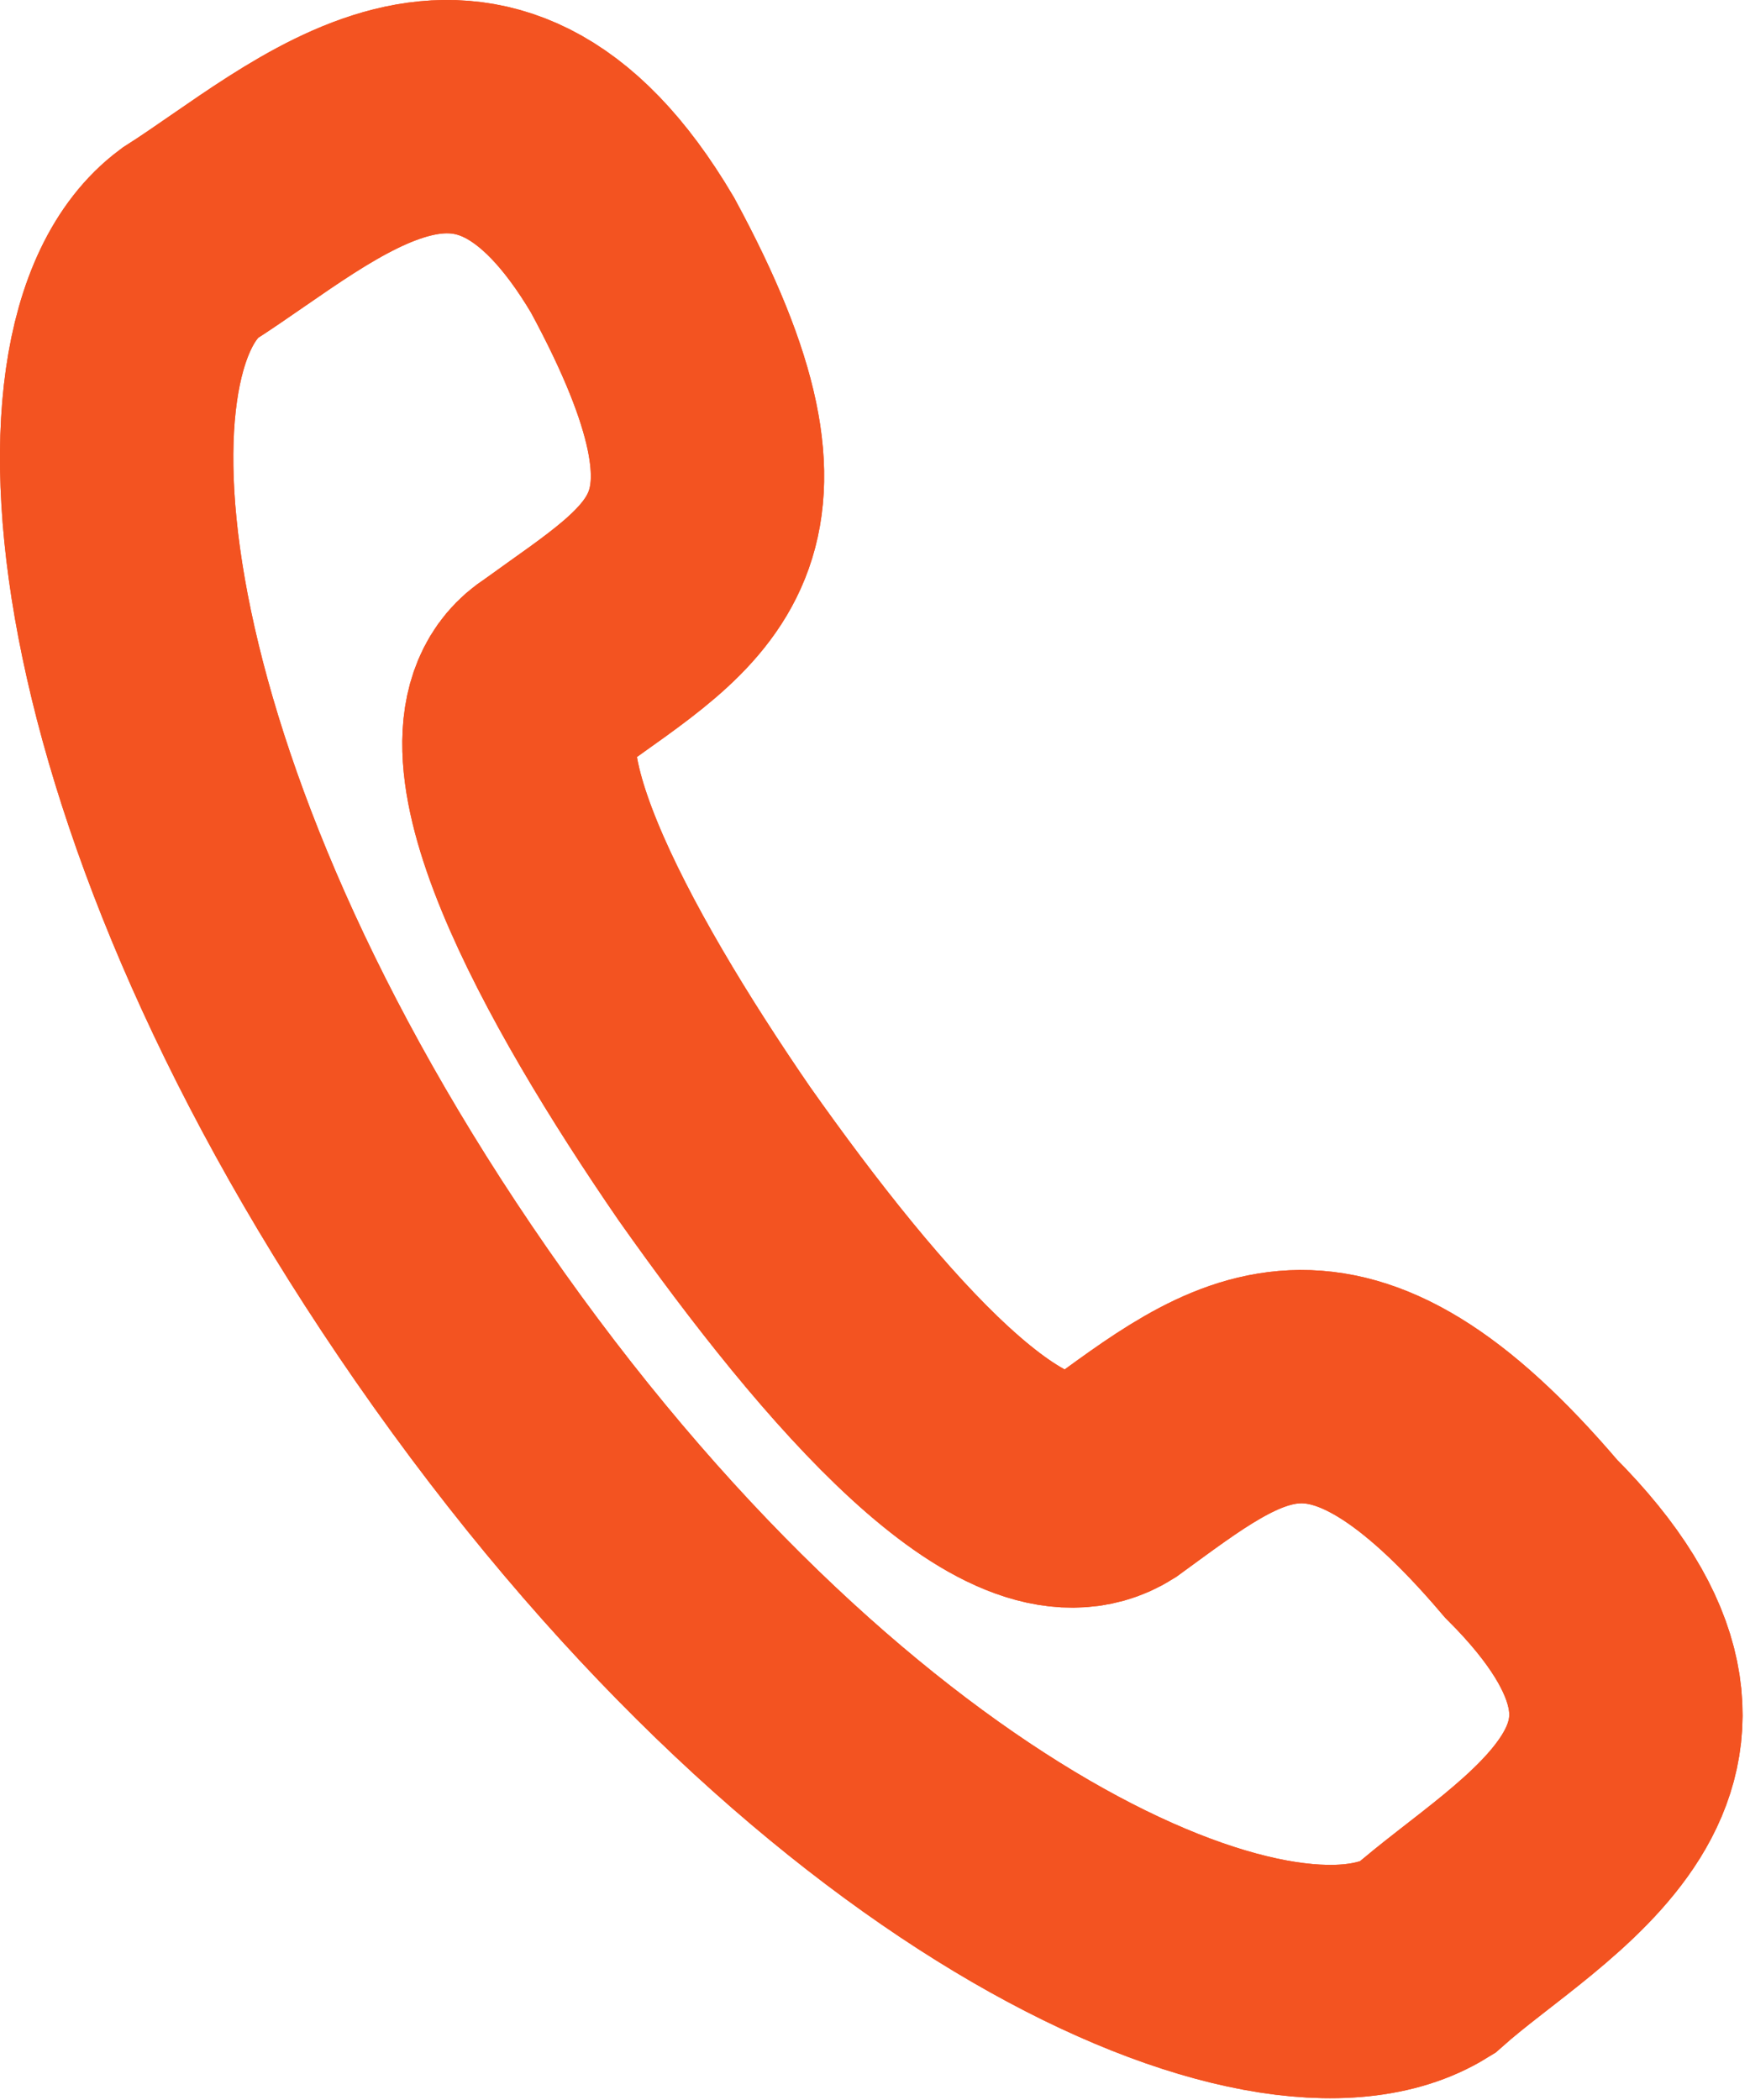 <svg width="15" height="18" viewBox="0 0 15 18" fill="none" xmlns="http://www.w3.org/2000/svg">
<path fill-rule="evenodd" clip-rule="evenodd" d="M13.122 13.187C11.422 11.187 10.622 11.887 9.522 12.687C8.722 13.187 7.322 11.587 6.122 9.887C5.022 8.287 3.922 6.287 4.722 5.787C5.822 4.987 6.722 4.587 5.422 2.187C4.122 -0.013 2.722 1.387 1.622 2.087C0.422 2.987 0.822 6.987 4.022 11.487C7.222 15.987 10.922 17.587 12.222 16.787C13.122 15.987 15.022 15.087 13.122 13.187Z" stroke="#F35321" stroke-width="2" stroke-miterlimit="10" stroke-linecap="round"/>
<path fill-rule="evenodd" clip-rule="evenodd" d="M13.122 13.187C11.422 11.187 10.622 11.887 9.522 12.687C8.722 13.187 7.322 11.587 6.122 9.887C5.022 8.287 3.922 6.287 4.722 5.787C5.822 4.987 6.722 4.587 5.422 2.187C4.122 -0.013 2.722 1.387 1.622 2.087C0.422 2.987 0.822 6.987 4.022 11.487C7.222 15.987 10.922 17.587 12.222 16.787C13.122 15.987 15.022 15.087 13.122 13.187Z" stroke="#F35321" stroke-width="2" stroke-miterlimit="10" stroke-linecap="round"/>
</svg>
